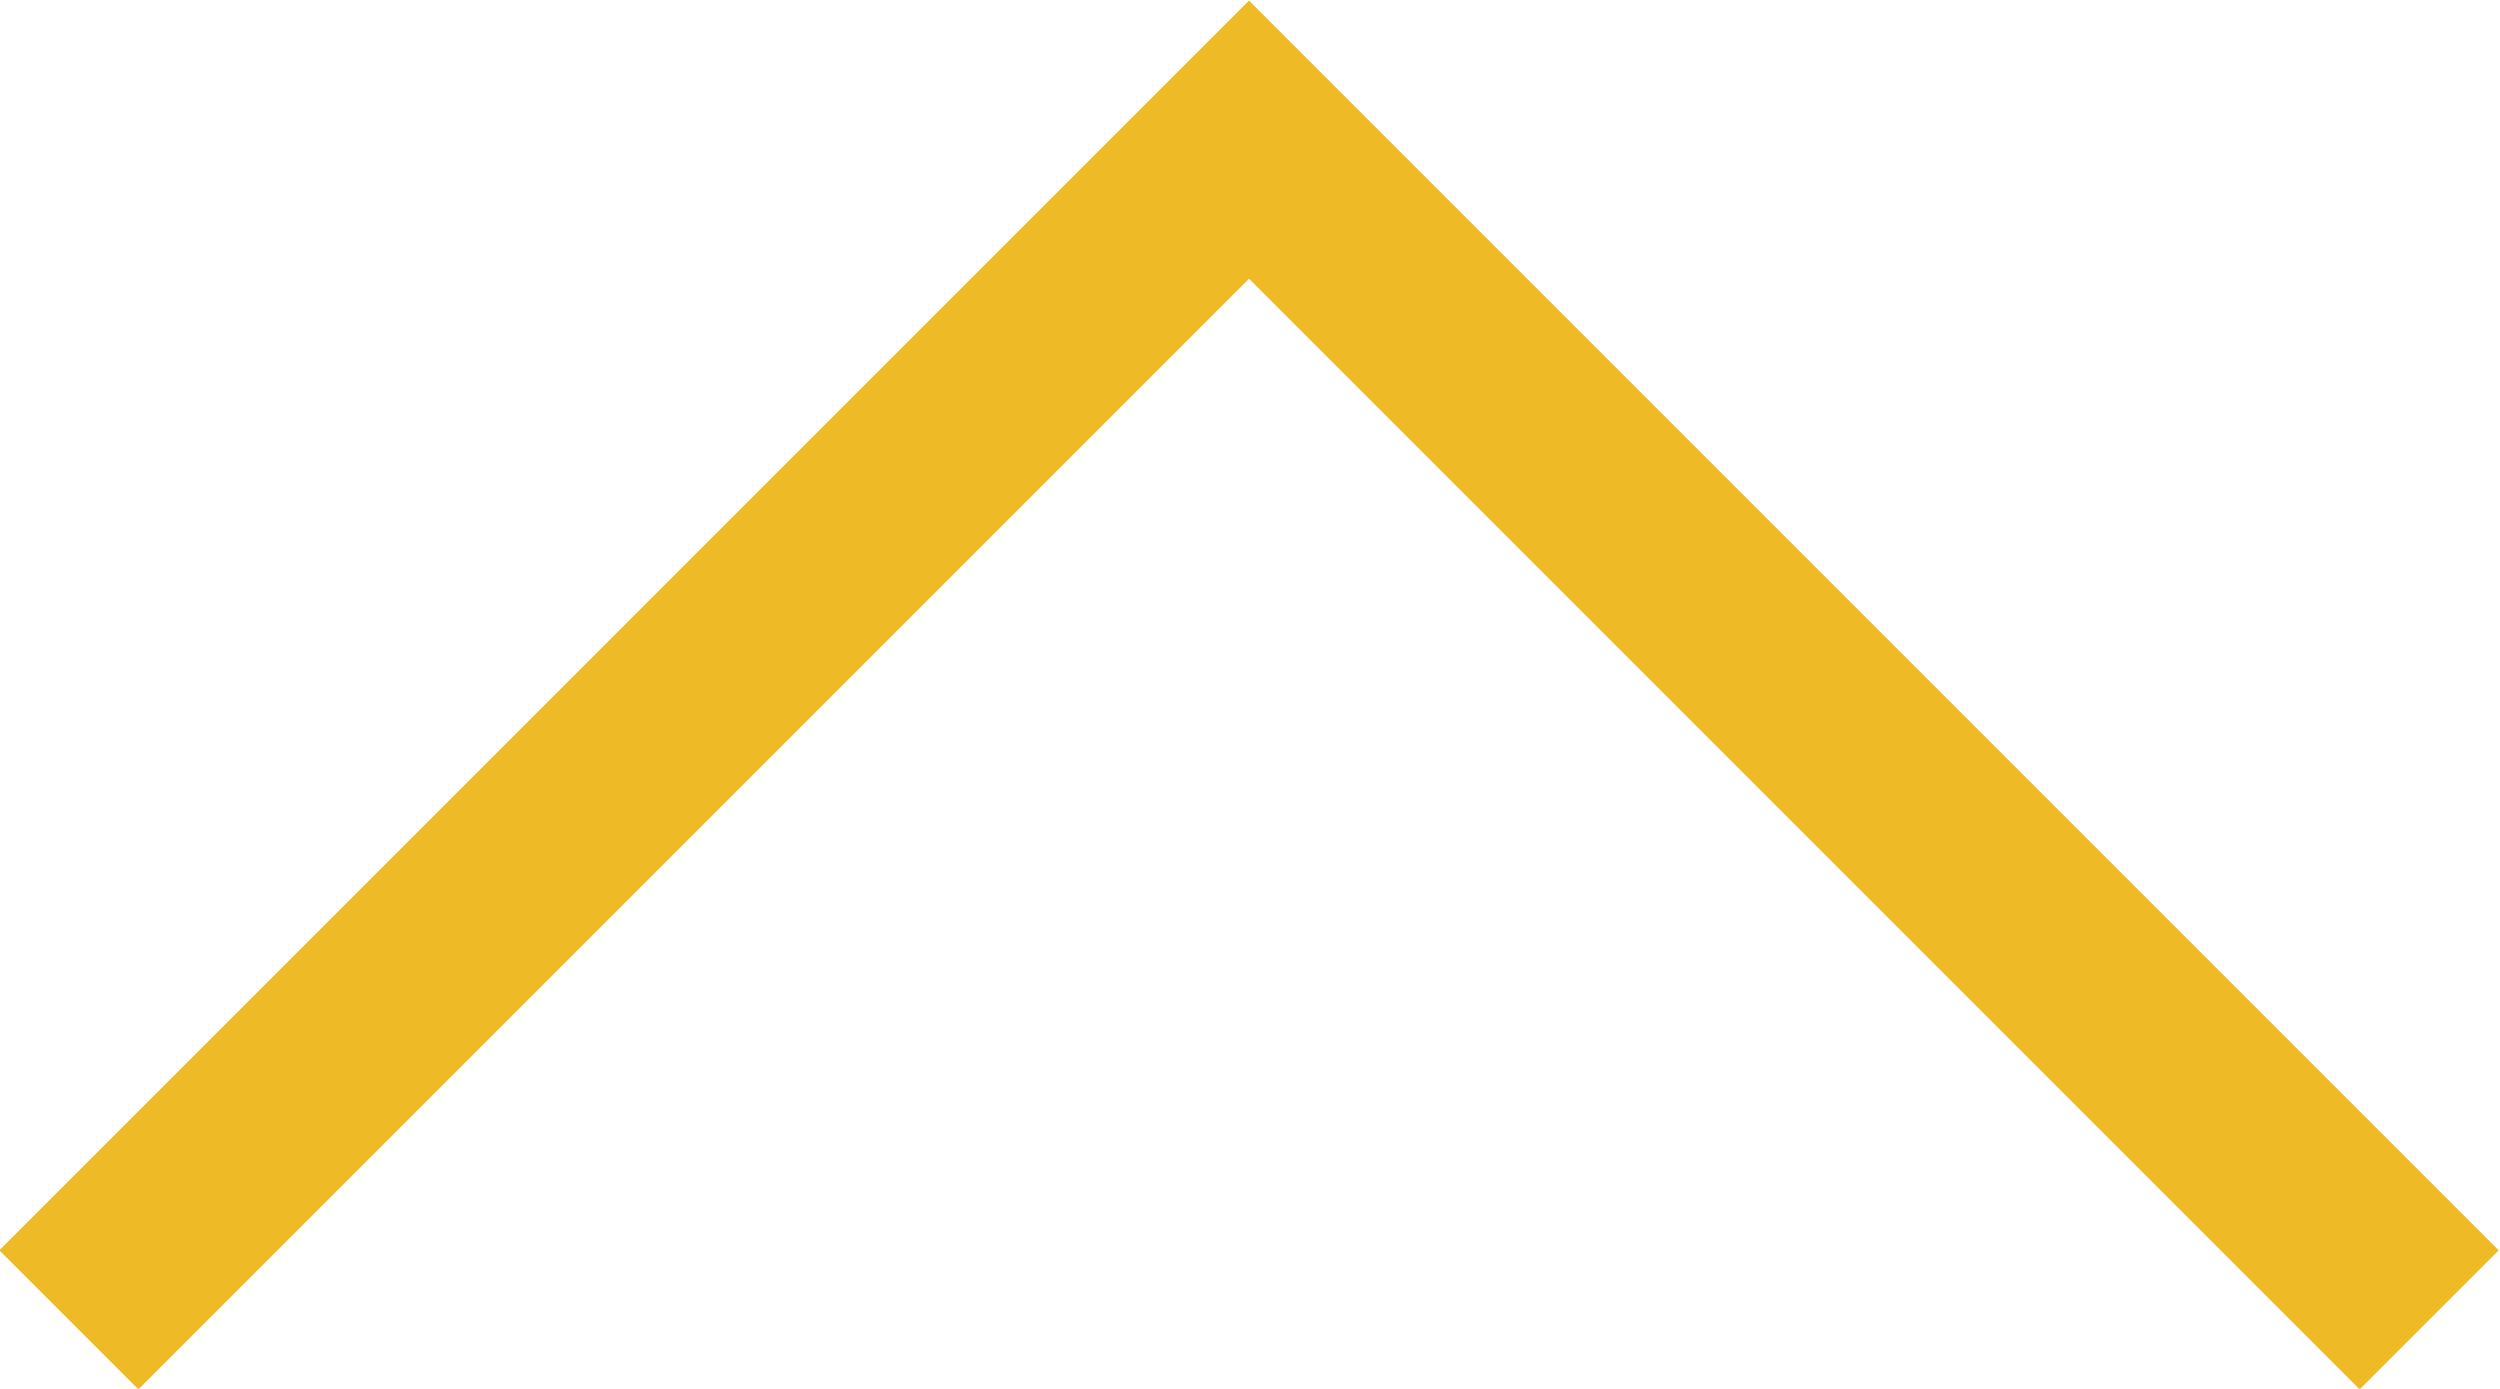 <svg xmlns="http://www.w3.org/2000/svg" viewBox="0 0 12.71 7.06"><defs><style>.cls-1{fill:none;stroke:#eeba26;stroke-miterlimit:10;}</style></defs><title>レイヤー 2</title><g id="レイヤー_2" data-name="レイヤー 2"><g id="レイヤー_1-2" data-name="レイヤー 1"><g id="レイヤー_2-2" data-name="レイヤー 2"><g id="レイヤー_1-2-2" data-name="レイヤー 1-2"><polyline class="cls-1" points="0.35 6.71 6.35 0.71 12.35 6.71"/></g></g></g></g></svg>